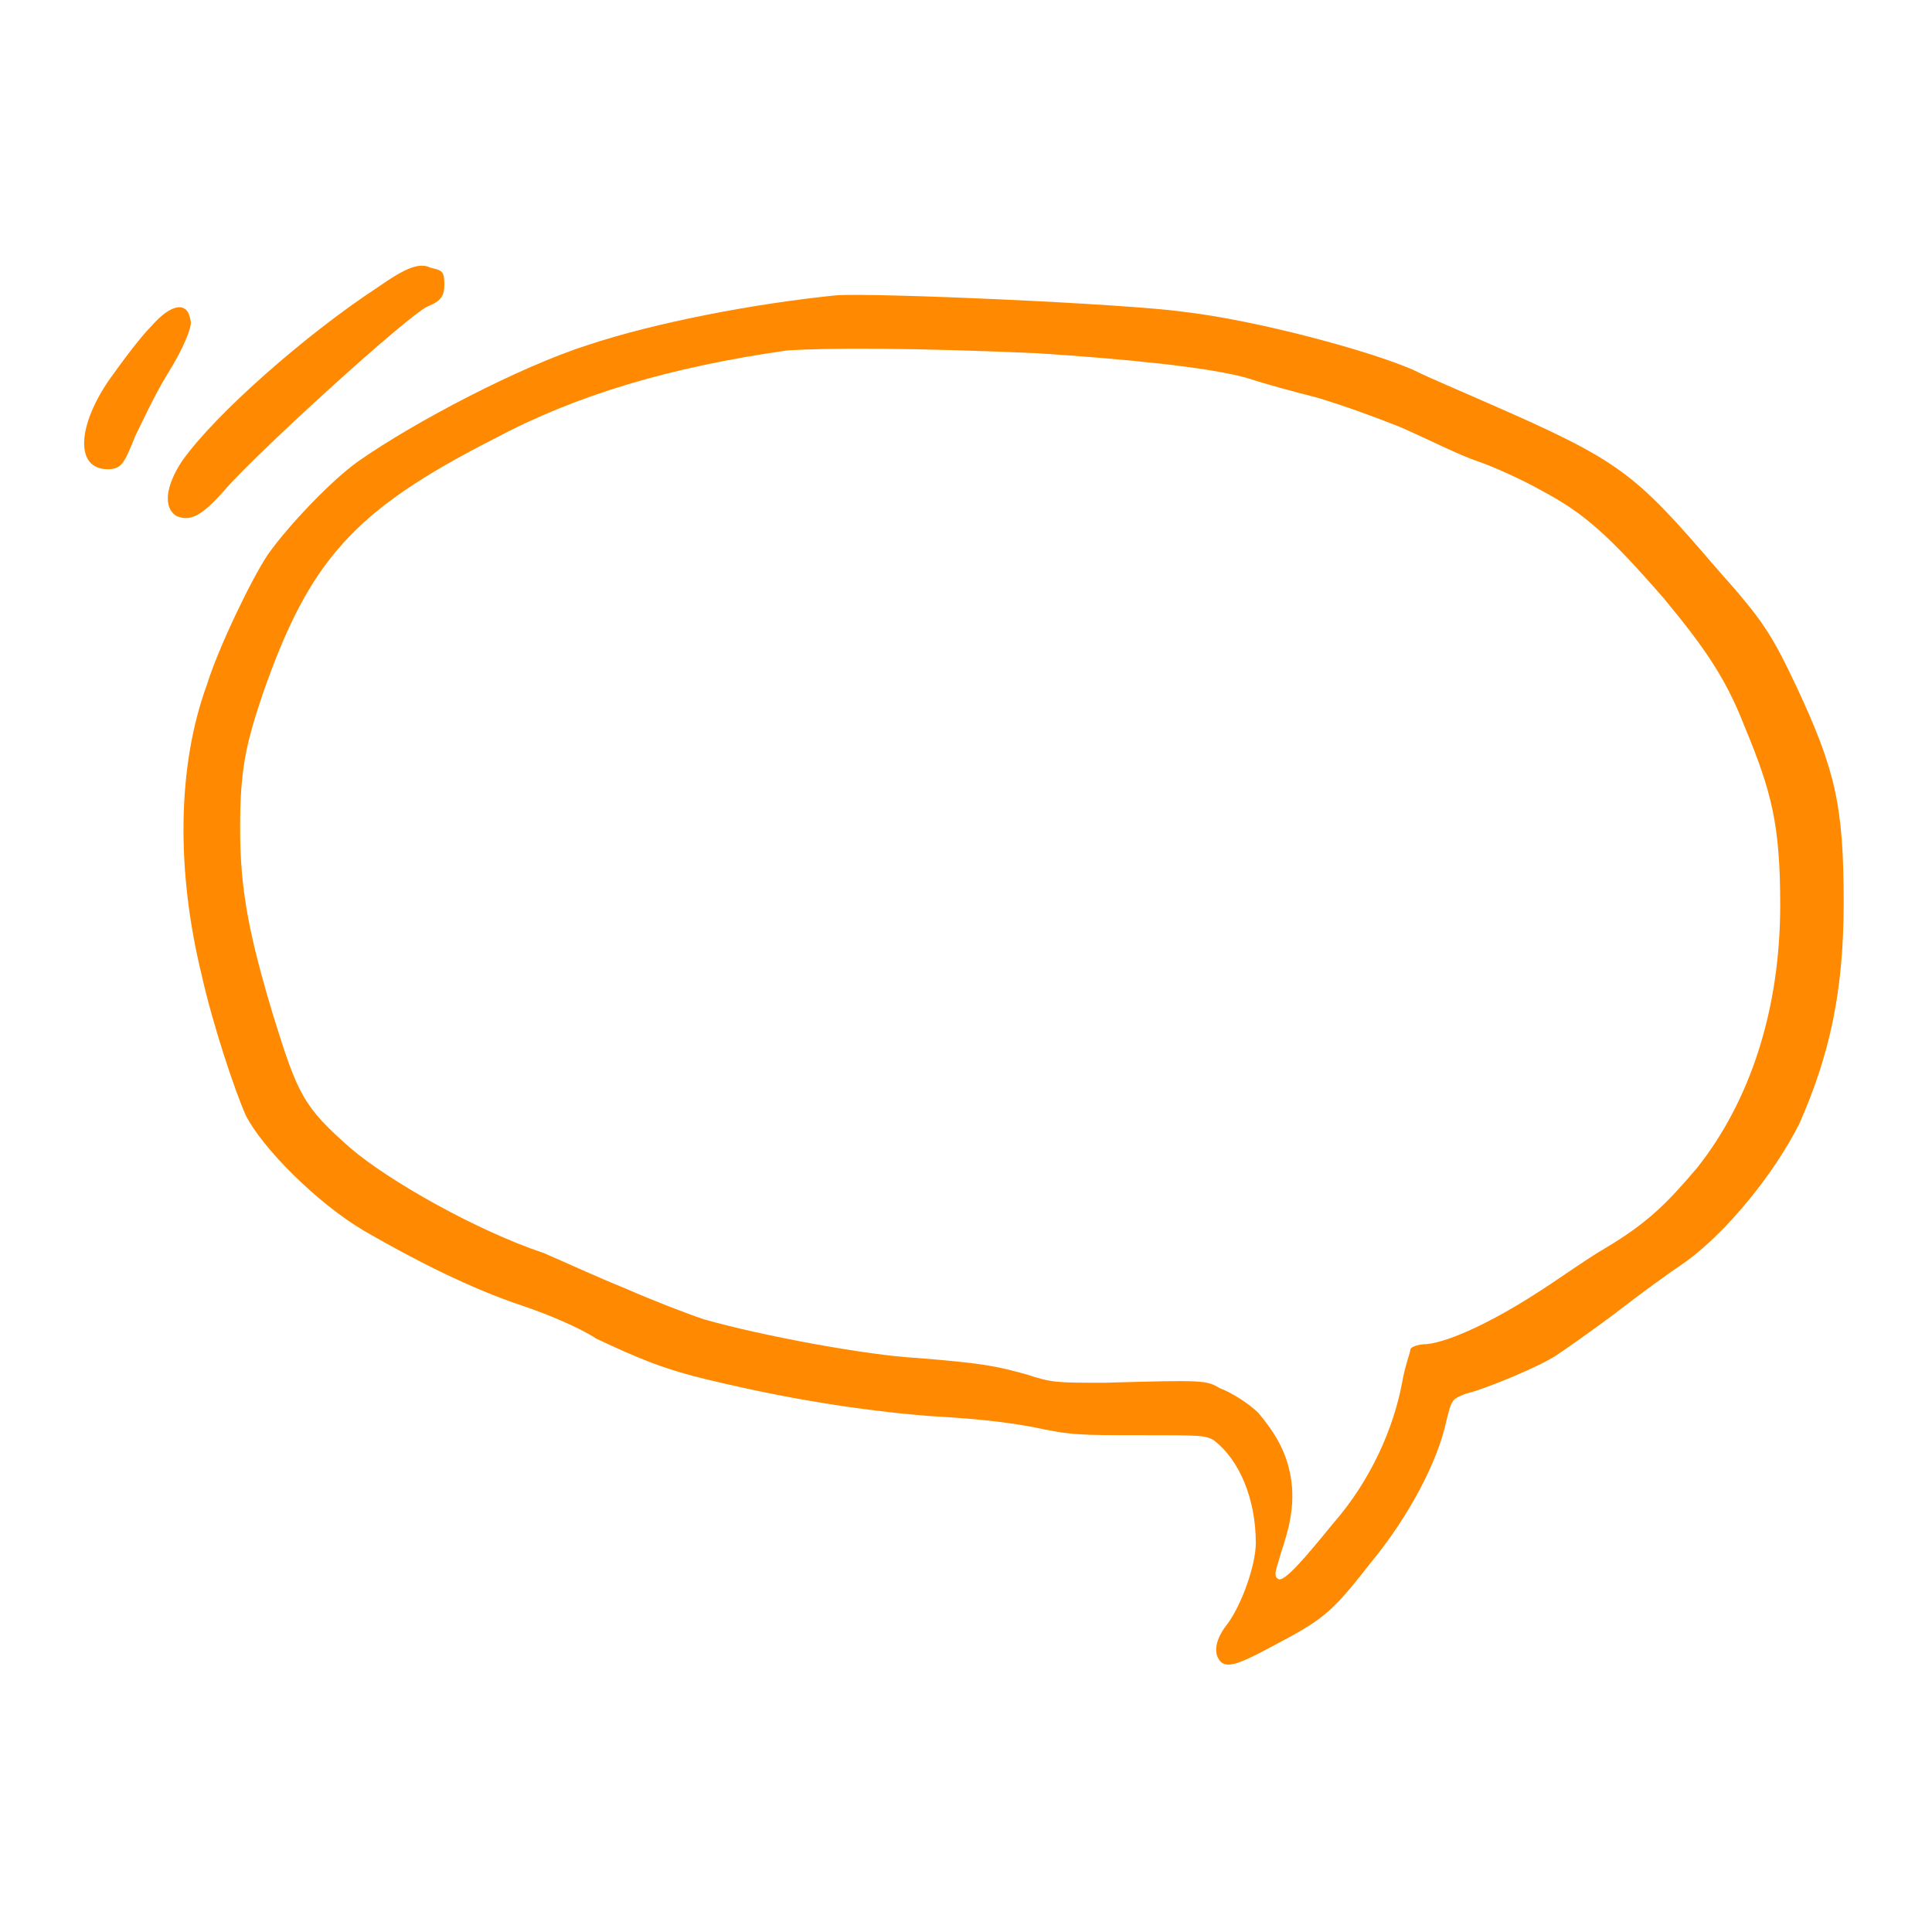 <?xml version="1.0" encoding="utf-8"?>
<!-- Generator: $$$/GeneralStr/196=Adobe Illustrator 27.6.0, SVG Export Plug-In . SVG Version: 6.00 Build 0)  -->
<svg version="1.1" id="Ebene_1" xmlns="http://www.w3.org/2000/svg" xmlns:xlink="http://www.w3.org/1999/xlink" x="0px" y="0px"
	 viewBox="0 0 70 70" style="enable-background:new 0 0 70 70;" xml:space="preserve">
<style type="text/css">
	.st0{fill-rule:evenodd;clip-rule:evenodd;fill:#FF8900;}
</style>
<g>
	<path class="st0" d="M30.3,10.7c-3,0.3-6.6,1-9,1.8c-2.5,0.8-6.3,2.8-8.3,4.2c-1,0.7-2.6,2.4-3.3,3.4c-0.6,0.9-1.8,3.4-2.2,4.7
		c-1.1,3-1.1,6.8-0.2,10.5c0.4,1.8,1.2,4.2,1.6,5.1c0.6,1.2,2.6,3.2,4.3,4.2c1.9,1.1,3.9,2.1,5.7,2.7c0.9,0.3,2.1,0.8,2.7,1.2
		c1.5,0.7,2.4,1.1,4.1,1.5c2.9,0.7,5.5,1.1,7.9,1.3c1.7,0.1,2.7,0.2,3.8,0.4c1.4,0.3,1.7,0.3,3.9,0.3c2.2,0,2.4,0,2.7,0.2
		c0.9,0.7,1.5,2.1,1.5,3.7c0,0.8-0.5,2.2-1,2.9c-0.4,0.5-0.5,0.9-0.4,1.2c0.2,0.5,0.6,0.4,1.9-0.3c1.9-1,2.2-1.2,3.6-3
		c1.5-1.8,2.5-3.8,2.8-5.2c0.2-0.8,0.2-0.8,0.7-1c0.8-0.2,2.7-1,3.3-1.4c0.3-0.2,1.3-0.9,2.1-1.5c0.9-0.7,2-1.5,2.6-1.9
		c1.5-1.1,3.2-3.2,4.1-5c1.1-2.5,1.6-4.8,1.6-8c0-3.5-0.3-4.8-1.7-7.8c-0.9-1.9-1.2-2.4-2.9-4.3c-3-3.5-3.5-3.9-8.3-6
		c-0.9-0.4-2.1-0.9-2.7-1.2c-1.6-0.7-5.7-1.8-8.3-2.1C40.8,11,31.6,10.6,30.3,10.7z M37.6,12.8c3.1,0.2,6.2,0.5,7.6,0.9
		c0.6,0.2,1.7,0.5,2.5,0.7c1,0.3,2.1,0.7,3.1,1.1c0.9,0.4,2.1,1,2.7,1.2c0.6,0.2,1.7,0.7,2.4,1.1c1.5,0.8,2.4,1.6,4.4,3.9
		c1.4,1.7,2.2,2.8,2.9,4.6c1,2.4,1.3,3.6,1.3,6.5c0,3.8-1.1,7.1-3,9.5c-1.1,1.3-1.8,2-3.3,2.9c-0.7,0.4-1.8,1.2-2.6,1.7
		c-1.4,0.9-3,1.7-3.9,1.8c-0.3,0-0.6,0.1-0.6,0.2c0,0.1-0.2,0.6-0.3,1.2c-0.3,1.6-1.1,3.5-2.5,5.1c-0.9,1.1-1.8,2.2-2,2
		c-0.2-0.1,0-0.5,0.1-0.9c0.3-0.9,0.6-1.9,0.3-3.1c-0.2-0.8-0.6-1.4-1.1-2c-0.4-0.4-1.1-0.8-1.4-0.9c-0.5-0.3-0.6-0.3-4.2-0.2
		c-1.7,0-1.9,0-2.8-0.3c-1.1-0.3-1.5-0.4-4-0.6c-1.8-0.1-5.6-0.8-7.7-1.4c-0.6-0.2-1.9-0.7-2.8-1.1c-1-0.4-2.3-1-3-1.3
		c-2.4-0.8-5.6-2.6-7-3.8c-1.7-1.5-1.9-1.9-2.8-4.8c-0.9-3-1.2-4.6-1.2-6.8c0-2.1,0.2-3,0.8-4.8c1.7-4.9,3.3-6.7,8.4-9.3
		c3-1.6,6.4-2.6,10.6-3.2C29.9,12.6,33.2,12.6,37.6,12.8z"/>
	<path class="st0" d="M13.7,10.4c-2.6,1.7-5.9,4.6-7.1,6.3c-0.6,0.9-0.7,1.7-0.2,2c0.5,0.2,0.9,0,1.7-0.9c1.1-1.3,6.7-6.4,7.4-6.7
		c0.5-0.2,0.6-0.4,0.6-0.8c0-0.5-0.1-0.5-0.5-0.6C15.2,9.5,14.7,9.7,13.7,10.4z"/>
	<path class="st0" d="M5.5,11.8c-0.4,0.4-1,1.2-1.5,1.9C2.8,15.4,2.7,17,3.9,17c0.5,0,0.6-0.2,1-1.2c0.2-0.4,0.7-1.5,1.2-2.3
		c0.5-0.8,0.9-1.7,0.8-1.9C6.8,10.9,6.2,11,5.5,11.8z"/>
</g>
</svg>
